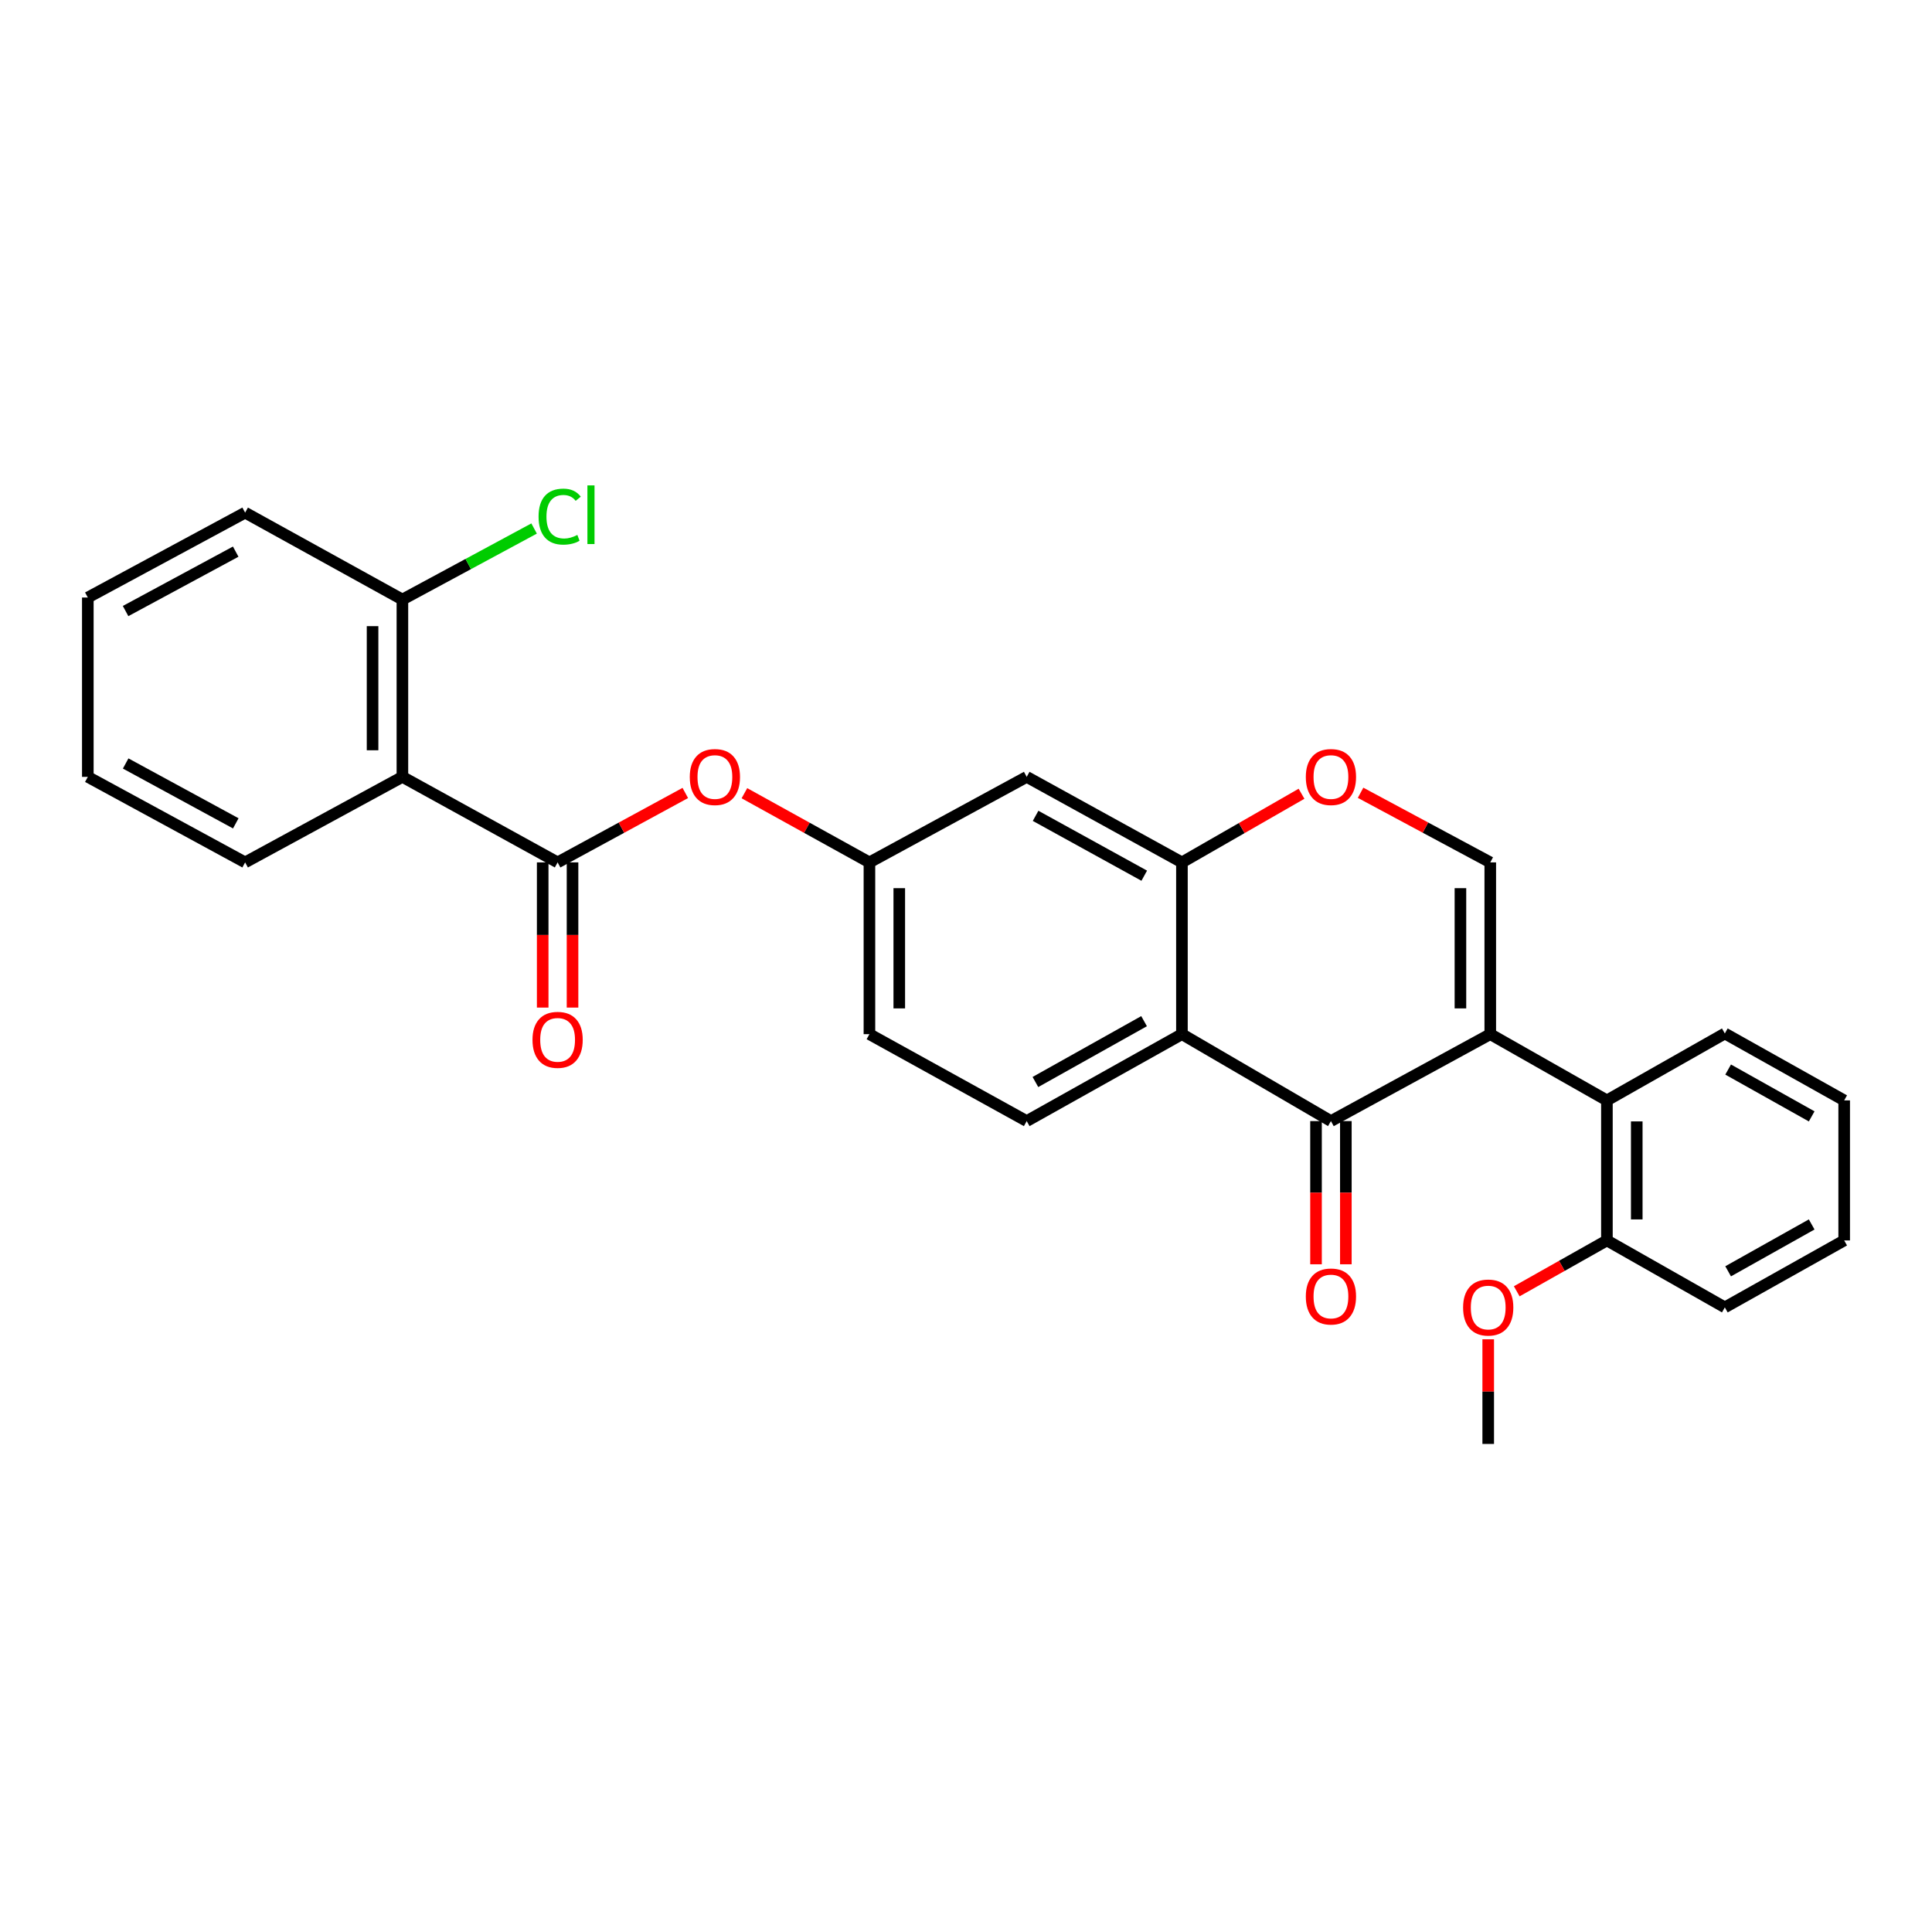 <?xml version='1.0' encoding='iso-8859-1'?>
<svg version='1.1' baseProfile='full'
              xmlns='http://www.w3.org/2000/svg'
                      xmlns:rdkit='http://www.rdkit.org/xml'
                      xmlns:xlink='http://www.w3.org/1999/xlink'
                  xml:space='preserve'
width='1000px' height='1000px' viewBox='0 0 1000 1000'>
<!-- END OF HEADER -->
<rect style='opacity:1.0;fill:#FFFFFF;stroke:none' width='1000' height='1000' x='0' y='0'> </rect>
<path class='bond-0' d='M 771.361,535.281 L 688.891,580.271' style='fill:none;fill-rule:evenodd;stroke:#000000;stroke-width:6px;stroke-linecap:butt;stroke-linejoin:miter;stroke-opacity:1' />
<path class='bond-3' d='M 771.361,535.281 L 771.361,446.375' style='fill:none;fill-rule:evenodd;stroke:#000000;stroke-width:6px;stroke-linecap:butt;stroke-linejoin:miter;stroke-opacity:1' />
<path class='bond-3' d='M 755.916,521.945 L 755.916,459.711' style='fill:none;fill-rule:evenodd;stroke:#000000;stroke-width:6px;stroke-linecap:butt;stroke-linejoin:miter;stroke-opacity:1' />
<path class='bond-7' d='M 771.361,535.281 L 831.736,569.562' style='fill:none;fill-rule:evenodd;stroke:#000000;stroke-width:6px;stroke-linecap:butt;stroke-linejoin:miter;stroke-opacity:1' />
<path class='bond-1' d='M 688.891,580.271 L 611.766,535.281' style='fill:none;fill-rule:evenodd;stroke:#000000;stroke-width:6px;stroke-linecap:butt;stroke-linejoin:miter;stroke-opacity:1' />
<path class='bond-12' d='M 681.168,580.271 L 681.168,617.331' style='fill:none;fill-rule:evenodd;stroke:#000000;stroke-width:6px;stroke-linecap:butt;stroke-linejoin:miter;stroke-opacity:1' />
<path class='bond-12' d='M 681.168,617.331 L 681.168,654.391' style='fill:none;fill-rule:evenodd;stroke:#FF0000;stroke-width:6px;stroke-linecap:butt;stroke-linejoin:miter;stroke-opacity:1' />
<path class='bond-12' d='M 696.613,580.271 L 696.613,617.331' style='fill:none;fill-rule:evenodd;stroke:#000000;stroke-width:6px;stroke-linecap:butt;stroke-linejoin:miter;stroke-opacity:1' />
<path class='bond-12' d='M 696.613,617.331 L 696.613,654.391' style='fill:none;fill-rule:evenodd;stroke:#FF0000;stroke-width:6px;stroke-linecap:butt;stroke-linejoin:miter;stroke-opacity:1' />
<path class='bond-10' d='M 611.766,535.281 L 531.423,580.271' style='fill:none;fill-rule:evenodd;stroke:#000000;stroke-width:6px;stroke-linecap:butt;stroke-linejoin:miter;stroke-opacity:1' />
<path class='bond-10' d='M 592.168,528.553 L 535.928,560.046' style='fill:none;fill-rule:evenodd;stroke:#000000;stroke-width:6px;stroke-linecap:butt;stroke-linejoin:miter;stroke-opacity:1' />
<path class='bond-28' d='M 611.766,535.281 L 611.766,446.375' style='fill:none;fill-rule:evenodd;stroke:#000000;stroke-width:6px;stroke-linecap:butt;stroke-linejoin:miter;stroke-opacity:1' />
<path class='bond-2' d='M 288.619,446.375 L 321.664,428.405' style='fill:none;fill-rule:evenodd;stroke:#000000;stroke-width:6px;stroke-linecap:butt;stroke-linejoin:miter;stroke-opacity:1' />
<path class='bond-2' d='M 321.664,428.405 L 354.709,410.435' style='fill:none;fill-rule:evenodd;stroke:#FF0000;stroke-width:6px;stroke-linecap:butt;stroke-linejoin:miter;stroke-opacity:1' />
<path class='bond-4' d='M 288.619,446.375 L 208.285,402.106' style='fill:none;fill-rule:evenodd;stroke:#000000;stroke-width:6px;stroke-linecap:butt;stroke-linejoin:miter;stroke-opacity:1' />
<path class='bond-14' d='M 280.896,446.375 L 280.896,483.95' style='fill:none;fill-rule:evenodd;stroke:#000000;stroke-width:6px;stroke-linecap:butt;stroke-linejoin:miter;stroke-opacity:1' />
<path class='bond-14' d='M 280.896,483.95 L 280.896,521.525' style='fill:none;fill-rule:evenodd;stroke:#FF0000;stroke-width:6px;stroke-linecap:butt;stroke-linejoin:miter;stroke-opacity:1' />
<path class='bond-14' d='M 296.342,446.375 L 296.342,483.95' style='fill:none;fill-rule:evenodd;stroke:#000000;stroke-width:6px;stroke-linecap:butt;stroke-linejoin:miter;stroke-opacity:1' />
<path class='bond-14' d='M 296.342,483.95 L 296.342,521.525' style='fill:none;fill-rule:evenodd;stroke:#FF0000;stroke-width:6px;stroke-linecap:butt;stroke-linejoin:miter;stroke-opacity:1' />
<path class='bond-6' d='M 771.361,446.375 L 737.796,428.358' style='fill:none;fill-rule:evenodd;stroke:#000000;stroke-width:6px;stroke-linecap:butt;stroke-linejoin:miter;stroke-opacity:1' />
<path class='bond-6' d='M 737.796,428.358 L 704.231,410.34' style='fill:none;fill-rule:evenodd;stroke:#FF0000;stroke-width:6px;stroke-linecap:butt;stroke-linejoin:miter;stroke-opacity:1' />
<path class='bond-13' d='M 208.285,402.106 L 208.285,310.325' style='fill:none;fill-rule:evenodd;stroke:#000000;stroke-width:6px;stroke-linecap:butt;stroke-linejoin:miter;stroke-opacity:1' />
<path class='bond-13' d='M 192.839,388.339 L 192.839,324.092' style='fill:none;fill-rule:evenodd;stroke:#000000;stroke-width:6px;stroke-linecap:butt;stroke-linejoin:miter;stroke-opacity:1' />
<path class='bond-18' d='M 208.285,402.106 L 126.878,446.375' style='fill:none;fill-rule:evenodd;stroke:#000000;stroke-width:6px;stroke-linecap:butt;stroke-linejoin:miter;stroke-opacity:1' />
<path class='bond-5' d='M 611.766,446.375 L 642.717,428.61' style='fill:none;fill-rule:evenodd;stroke:#000000;stroke-width:6px;stroke-linecap:butt;stroke-linejoin:miter;stroke-opacity:1' />
<path class='bond-5' d='M 642.717,428.61 L 673.667,410.844' style='fill:none;fill-rule:evenodd;stroke:#FF0000;stroke-width:6px;stroke-linecap:butt;stroke-linejoin:miter;stroke-opacity:1' />
<path class='bond-9' d='M 611.766,446.375 L 531.423,402.106' style='fill:none;fill-rule:evenodd;stroke:#000000;stroke-width:6px;stroke-linecap:butt;stroke-linejoin:miter;stroke-opacity:1' />
<path class='bond-9' d='M 592.26,453.263 L 536.021,422.274' style='fill:none;fill-rule:evenodd;stroke:#000000;stroke-width:6px;stroke-linecap:butt;stroke-linejoin:miter;stroke-opacity:1' />
<path class='bond-15' d='M 831.736,569.562 L 831.736,642.044' style='fill:none;fill-rule:evenodd;stroke:#000000;stroke-width:6px;stroke-linecap:butt;stroke-linejoin:miter;stroke-opacity:1' />
<path class='bond-15' d='M 847.182,580.434 L 847.182,631.172' style='fill:none;fill-rule:evenodd;stroke:#000000;stroke-width:6px;stroke-linecap:butt;stroke-linejoin:miter;stroke-opacity:1' />
<path class='bond-20' d='M 831.736,569.562 L 892.772,534.929' style='fill:none;fill-rule:evenodd;stroke:#000000;stroke-width:6px;stroke-linecap:butt;stroke-linejoin:miter;stroke-opacity:1' />
<path class='bond-8' d='M 385.311,410.566 L 417.664,428.47' style='fill:none;fill-rule:evenodd;stroke:#FF0000;stroke-width:6px;stroke-linecap:butt;stroke-linejoin:miter;stroke-opacity:1' />
<path class='bond-8' d='M 417.664,428.47 L 450.016,446.375' style='fill:none;fill-rule:evenodd;stroke:#000000;stroke-width:6px;stroke-linecap:butt;stroke-linejoin:miter;stroke-opacity:1' />
<path class='bond-11' d='M 531.423,402.106 L 450.016,446.375' style='fill:none;fill-rule:evenodd;stroke:#000000;stroke-width:6px;stroke-linecap:butt;stroke-linejoin:miter;stroke-opacity:1' />
<path class='bond-16' d='M 531.423,580.271 L 450.016,535.281' style='fill:none;fill-rule:evenodd;stroke:#000000;stroke-width:6px;stroke-linecap:butt;stroke-linejoin:miter;stroke-opacity:1' />
<path class='bond-30' d='M 450.016,446.375 L 450.016,535.281' style='fill:none;fill-rule:evenodd;stroke:#000000;stroke-width:6px;stroke-linecap:butt;stroke-linejoin:miter;stroke-opacity:1' />
<path class='bond-30' d='M 465.462,459.711 L 465.462,521.945' style='fill:none;fill-rule:evenodd;stroke:#000000;stroke-width:6px;stroke-linecap:butt;stroke-linejoin:miter;stroke-opacity:1' />
<path class='bond-17' d='M 208.285,310.325 L 242.368,291.94' style='fill:none;fill-rule:evenodd;stroke:#000000;stroke-width:6px;stroke-linecap:butt;stroke-linejoin:miter;stroke-opacity:1' />
<path class='bond-17' d='M 242.368,291.94 L 276.451,273.555' style='fill:none;fill-rule:evenodd;stroke:#00CC00;stroke-width:6px;stroke-linecap:butt;stroke-linejoin:miter;stroke-opacity:1' />
<path class='bond-21' d='M 208.285,310.325 L 126.878,265.344' style='fill:none;fill-rule:evenodd;stroke:#000000;stroke-width:6px;stroke-linecap:butt;stroke-linejoin:miter;stroke-opacity:1' />
<path class='bond-19' d='M 831.736,642.044 L 808.398,655.206' style='fill:none;fill-rule:evenodd;stroke:#000000;stroke-width:6px;stroke-linecap:butt;stroke-linejoin:miter;stroke-opacity:1' />
<path class='bond-19' d='M 808.398,655.206 L 785.061,668.368' style='fill:none;fill-rule:evenodd;stroke:#FF0000;stroke-width:6px;stroke-linecap:butt;stroke-linejoin:miter;stroke-opacity:1' />
<path class='bond-22' d='M 831.736,642.044 L 892.772,676.694' style='fill:none;fill-rule:evenodd;stroke:#000000;stroke-width:6px;stroke-linecap:butt;stroke-linejoin:miter;stroke-opacity:1' />
<path class='bond-24' d='M 126.878,446.375 L 45.455,402.106' style='fill:none;fill-rule:evenodd;stroke:#000000;stroke-width:6px;stroke-linecap:butt;stroke-linejoin:miter;stroke-opacity:1' />
<path class='bond-24' d='M 122.042,426.165 L 65.046,395.177' style='fill:none;fill-rule:evenodd;stroke:#000000;stroke-width:6px;stroke-linecap:butt;stroke-linejoin:miter;stroke-opacity:1' />
<path class='bond-23' d='M 770.297,693.221 L 770.297,720.302' style='fill:none;fill-rule:evenodd;stroke:#FF0000;stroke-width:6px;stroke-linecap:butt;stroke-linejoin:miter;stroke-opacity:1' />
<path class='bond-23' d='M 770.297,720.302 L 770.297,747.383' style='fill:none;fill-rule:evenodd;stroke:#000000;stroke-width:6px;stroke-linecap:butt;stroke-linejoin:miter;stroke-opacity:1' />
<path class='bond-25' d='M 892.772,534.929 L 954.545,569.562' style='fill:none;fill-rule:evenodd;stroke:#000000;stroke-width:6px;stroke-linecap:butt;stroke-linejoin:miter;stroke-opacity:1' />
<path class='bond-25' d='M 894.485,553.597 L 937.726,577.84' style='fill:none;fill-rule:evenodd;stroke:#000000;stroke-width:6px;stroke-linecap:butt;stroke-linejoin:miter;stroke-opacity:1' />
<path class='bond-31' d='M 126.878,265.344 L 45.455,309.278' style='fill:none;fill-rule:evenodd;stroke:#000000;stroke-width:6px;stroke-linecap:butt;stroke-linejoin:miter;stroke-opacity:1' />
<path class='bond-31' d='M 121.999,285.528 L 65.003,316.281' style='fill:none;fill-rule:evenodd;stroke:#000000;stroke-width:6px;stroke-linecap:butt;stroke-linejoin:miter;stroke-opacity:1' />
<path class='bond-29' d='M 892.772,676.694 L 954.545,642.044' style='fill:none;fill-rule:evenodd;stroke:#000000;stroke-width:6px;stroke-linecap:butt;stroke-linejoin:miter;stroke-opacity:1' />
<path class='bond-29' d='M 894.482,658.025 L 937.723,633.771' style='fill:none;fill-rule:evenodd;stroke:#000000;stroke-width:6px;stroke-linecap:butt;stroke-linejoin:miter;stroke-opacity:1' />
<path class='bond-27' d='M 45.455,402.106 L 45.455,309.278' style='fill:none;fill-rule:evenodd;stroke:#000000;stroke-width:6px;stroke-linecap:butt;stroke-linejoin:miter;stroke-opacity:1' />
<path class='bond-26' d='M 954.545,569.562 L 954.545,642.044' style='fill:none;fill-rule:evenodd;stroke:#000000;stroke-width:6px;stroke-linecap:butt;stroke-linejoin:miter;stroke-opacity:1' />
<path  class='atom-7' d='M 675.891 402.186
Q 675.891 395.386, 679.251 391.586
Q 682.611 387.786, 688.891 387.786
Q 695.171 387.786, 698.531 391.586
Q 701.891 395.386, 701.891 402.186
Q 701.891 409.066, 698.491 412.986
Q 695.091 416.866, 688.891 416.866
Q 682.651 416.866, 679.251 412.986
Q 675.891 409.106, 675.891 402.186
M 688.891 413.666
Q 693.211 413.666, 695.531 410.786
Q 697.891 407.866, 697.891 402.186
Q 697.891 396.626, 695.531 393.826
Q 693.211 390.986, 688.891 390.986
Q 684.571 390.986, 682.211 393.786
Q 679.891 396.586, 679.891 402.186
Q 679.891 407.906, 682.211 410.786
Q 684.571 413.666, 688.891 413.666
' fill='#FF0000'/>
<path  class='atom-9' d='M 357.026 402.186
Q 357.026 395.386, 360.386 391.586
Q 363.746 387.786, 370.026 387.786
Q 376.306 387.786, 379.666 391.586
Q 383.026 395.386, 383.026 402.186
Q 383.026 409.066, 379.626 412.986
Q 376.226 416.866, 370.026 416.866
Q 363.786 416.866, 360.386 412.986
Q 357.026 409.106, 357.026 402.186
M 370.026 413.666
Q 374.346 413.666, 376.666 410.786
Q 379.026 407.866, 379.026 402.186
Q 379.026 396.626, 376.666 393.826
Q 374.346 390.986, 370.026 390.986
Q 365.706 390.986, 363.346 393.786
Q 361.026 396.586, 361.026 402.186
Q 361.026 407.906, 363.346 410.786
Q 365.706 413.666, 370.026 413.666
' fill='#FF0000'/>
<path  class='atom-13' d='M 675.891 671.059
Q 675.891 664.259, 679.251 660.459
Q 682.611 656.659, 688.891 656.659
Q 695.171 656.659, 698.531 660.459
Q 701.891 664.259, 701.891 671.059
Q 701.891 677.939, 698.491 681.859
Q 695.091 685.739, 688.891 685.739
Q 682.651 685.739, 679.251 681.859
Q 675.891 677.979, 675.891 671.059
M 688.891 682.539
Q 693.211 682.539, 695.531 679.659
Q 697.891 676.739, 697.891 671.059
Q 697.891 665.499, 695.531 662.699
Q 693.211 659.859, 688.891 659.859
Q 684.571 659.859, 682.211 662.659
Q 679.891 665.459, 679.891 671.059
Q 679.891 676.779, 682.211 679.659
Q 684.571 682.539, 688.891 682.539
' fill='#FF0000'/>
<path  class='atom-15' d='M 275.619 538.219
Q 275.619 531.419, 278.979 527.619
Q 282.339 523.819, 288.619 523.819
Q 294.899 523.819, 298.259 527.619
Q 301.619 531.419, 301.619 538.219
Q 301.619 545.099, 298.219 549.019
Q 294.819 552.899, 288.619 552.899
Q 282.379 552.899, 278.979 549.019
Q 275.619 545.139, 275.619 538.219
M 288.619 549.699
Q 292.939 549.699, 295.259 546.819
Q 297.619 543.899, 297.619 538.219
Q 297.619 532.659, 295.259 529.859
Q 292.939 527.019, 288.619 527.019
Q 284.299 527.019, 281.939 529.819
Q 279.619 532.619, 279.619 538.219
Q 279.619 543.939, 281.939 546.819
Q 284.299 549.699, 288.619 549.699
' fill='#FF0000'/>
<path  class='atom-18' d='M 278.763 267.397
Q 278.763 260.357, 282.043 256.677
Q 285.363 252.957, 291.643 252.957
Q 297.483 252.957, 300.603 257.077
L 297.963 259.237
Q 295.683 256.237, 291.643 256.237
Q 287.363 256.237, 285.083 259.117
Q 282.843 261.957, 282.843 267.397
Q 282.843 272.997, 285.163 275.877
Q 287.523 278.757, 292.083 278.757
Q 295.203 278.757, 298.843 276.877
L 299.963 279.877
Q 298.483 280.837, 296.243 281.397
Q 294.003 281.957, 291.523 281.957
Q 285.363 281.957, 282.043 278.197
Q 278.763 274.437, 278.763 267.397
' fill='#00CC00'/>
<path  class='atom-18' d='M 304.043 251.237
L 307.723 251.237
L 307.723 281.597
L 304.043 281.597
L 304.043 251.237
' fill='#00CC00'/>
<path  class='atom-20' d='M 757.297 676.774
Q 757.297 669.974, 760.657 666.174
Q 764.017 662.374, 770.297 662.374
Q 776.577 662.374, 779.937 666.174
Q 783.297 669.974, 783.297 676.774
Q 783.297 683.654, 779.897 687.574
Q 776.497 691.454, 770.297 691.454
Q 764.057 691.454, 760.657 687.574
Q 757.297 683.694, 757.297 676.774
M 770.297 688.254
Q 774.617 688.254, 776.937 685.374
Q 779.297 682.454, 779.297 676.774
Q 779.297 671.214, 776.937 668.414
Q 774.617 665.574, 770.297 665.574
Q 765.977 665.574, 763.617 668.374
Q 761.297 671.174, 761.297 676.774
Q 761.297 682.494, 763.617 685.374
Q 765.977 688.254, 770.297 688.254
' fill='#FF0000'/>
</svg>
